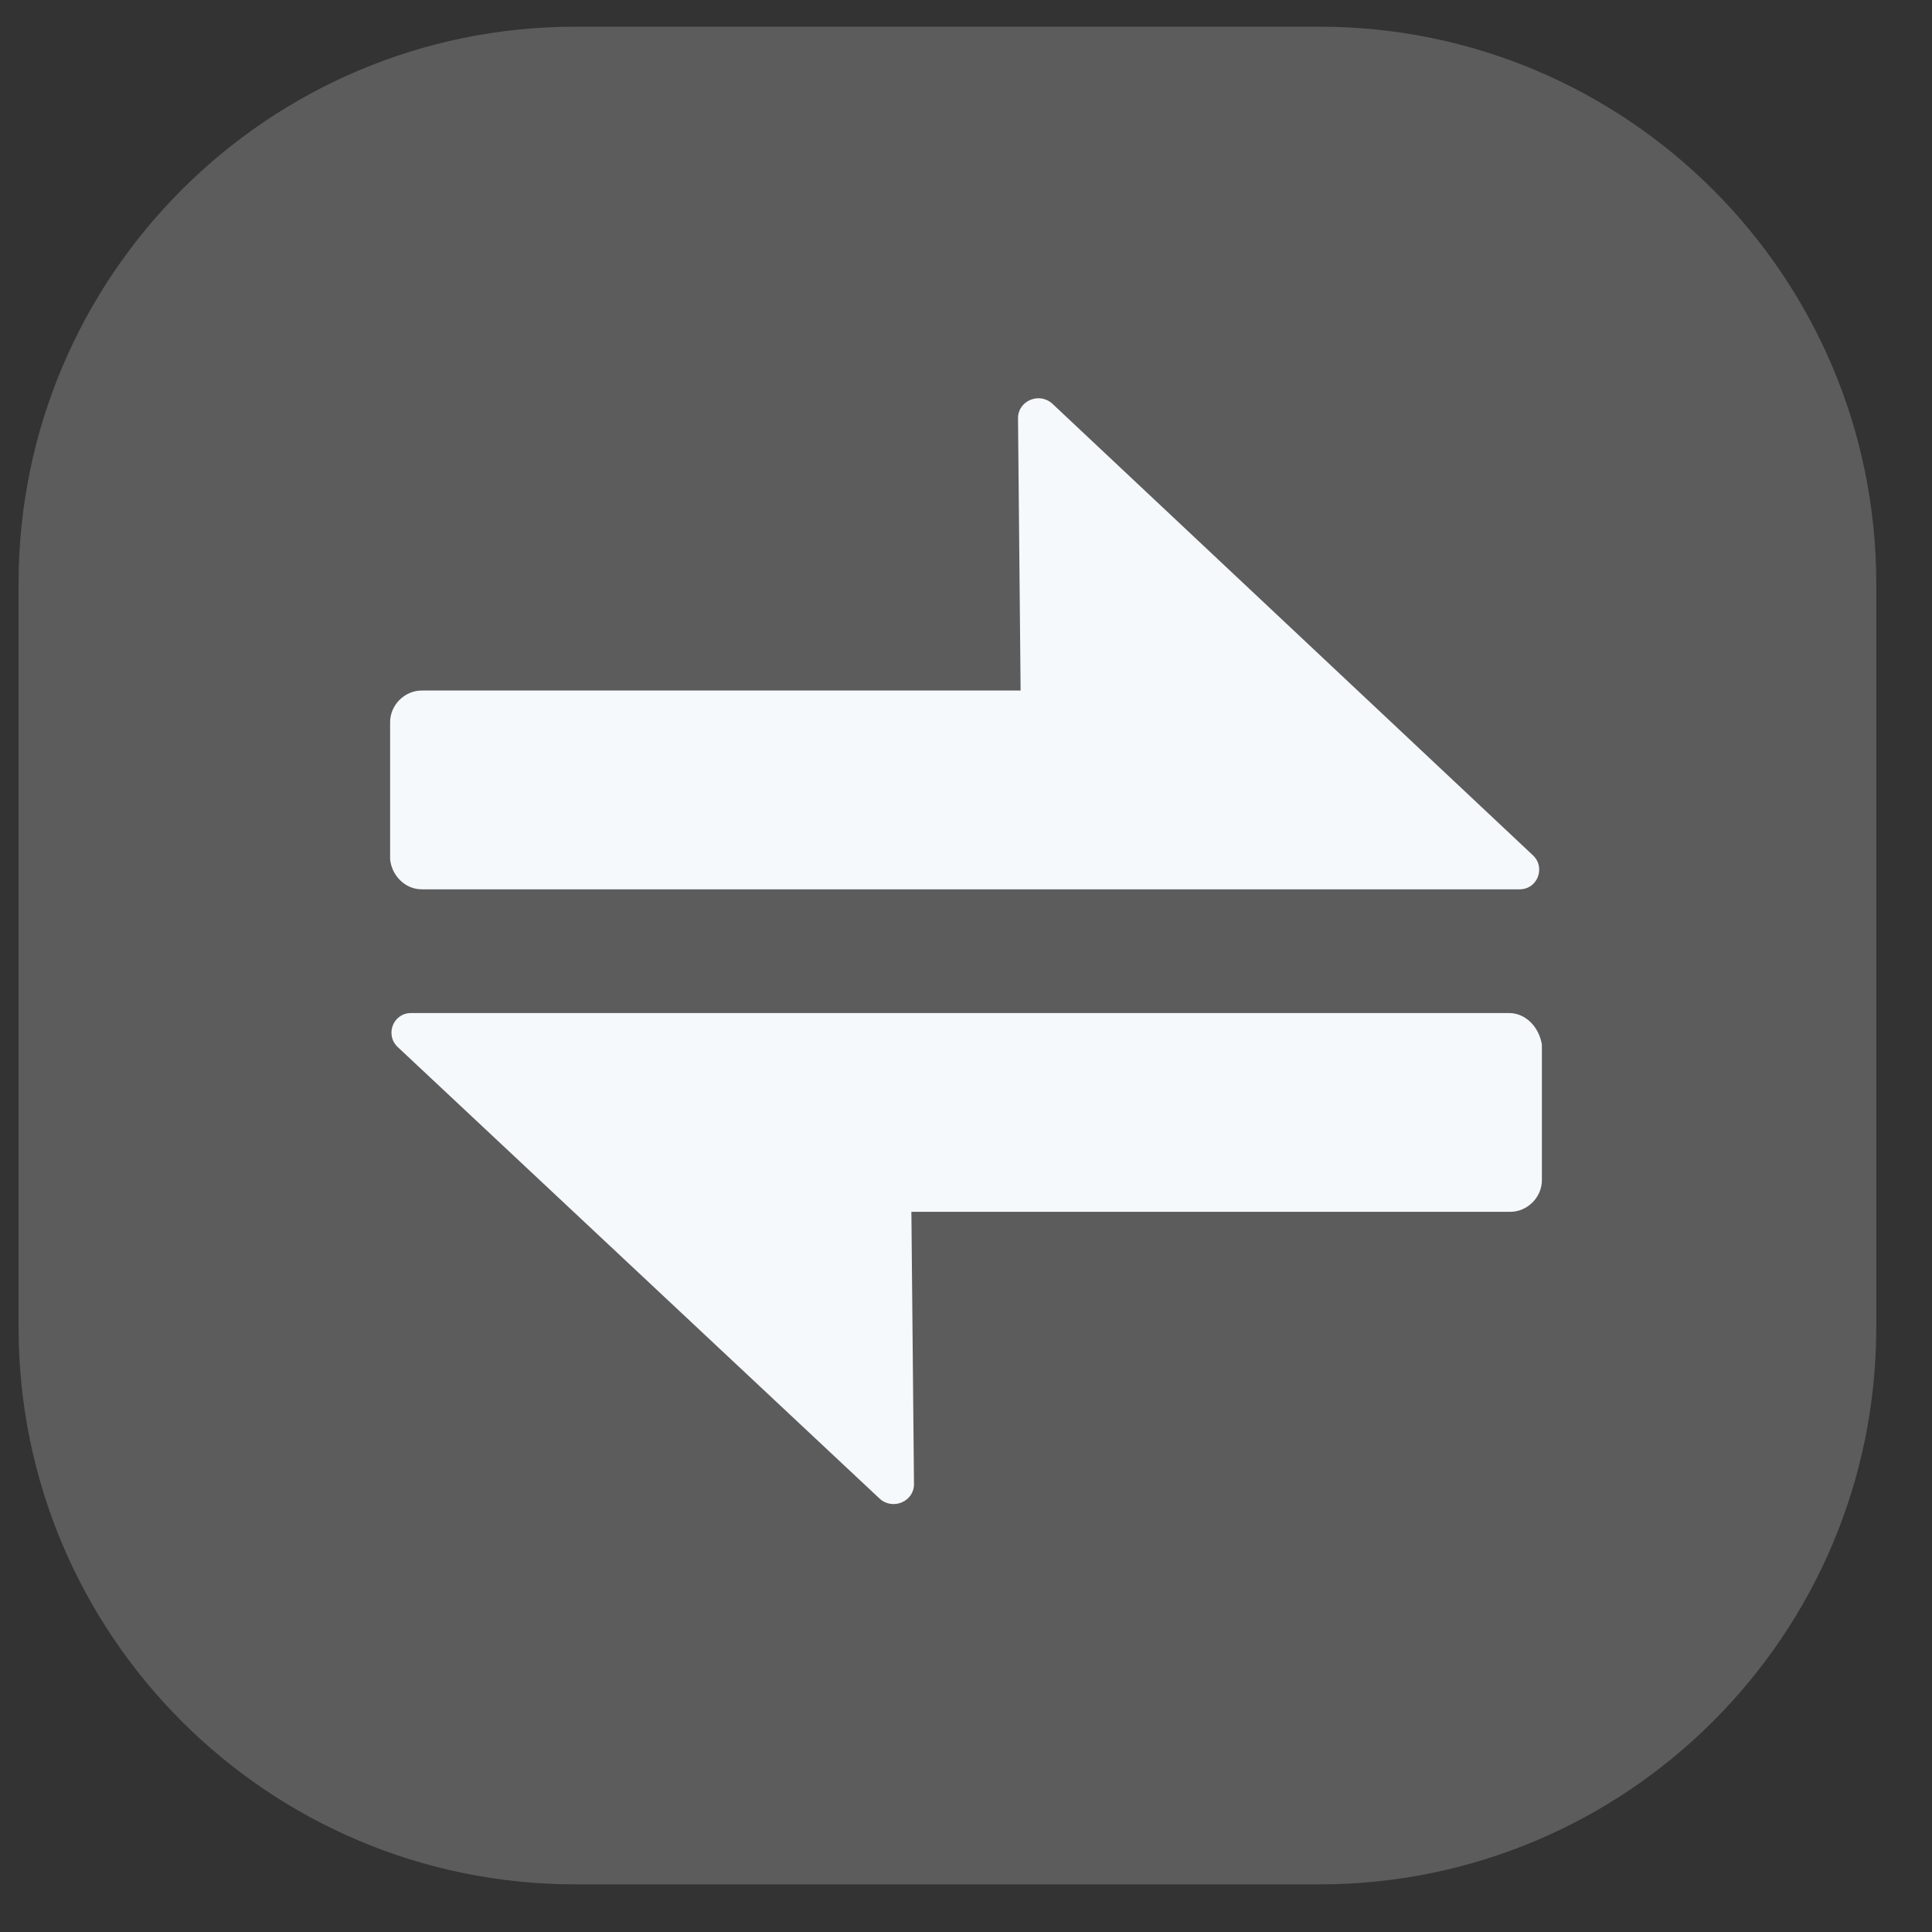 <svg width="26" height="26" viewBox="0 0 26 26" fill="none" xmlns="http://www.w3.org/2000/svg">
<rect x="0" y="0" width="26" height="26" fill="#333333" stroke="none"/>
<g clip-path="url(#clip0_283_899)">
<path d="M17.755 0.359H7.745C3.605 0.359 0.25 3.715 0.25 7.855V17.864C0.25 22.004 3.605 25.359 7.745 25.359H17.755C21.894 25.359 25.25 22.004 25.25 17.864V7.855C25.25 3.715 21.894 0.359 17.755 0.359Z" fill="white" fill-opacity="0.2"/>
<path d="M5.675 11.968H13.77H15.719H20.449C20.697 11.968 20.803 11.667 20.626 11.507L14.16 5.431C13.983 5.272 13.7 5.396 13.7 5.626L13.735 9.293H5.675C5.445 9.293 5.25 9.488 5.25 9.718V11.56C5.267 11.773 5.445 11.968 5.675 11.968ZM20.307 13.633H12.211H10.263H5.533C5.285 13.633 5.179 13.934 5.356 14.094L11.839 20.169C12.017 20.329 12.3 20.205 12.3 19.975L12.265 16.308H20.325C20.555 16.308 20.75 16.113 20.75 15.883V14.058C20.714 13.828 20.537 13.633 20.307 13.633Z" fill="#F6F9FC"/>
</g>
<defs>
<clipPath id="clip0_283_899">
<rect width="25" height="25" fill="white" transform="translate(0.25 0.359)"/>
</clipPath>
</defs>
</svg>
